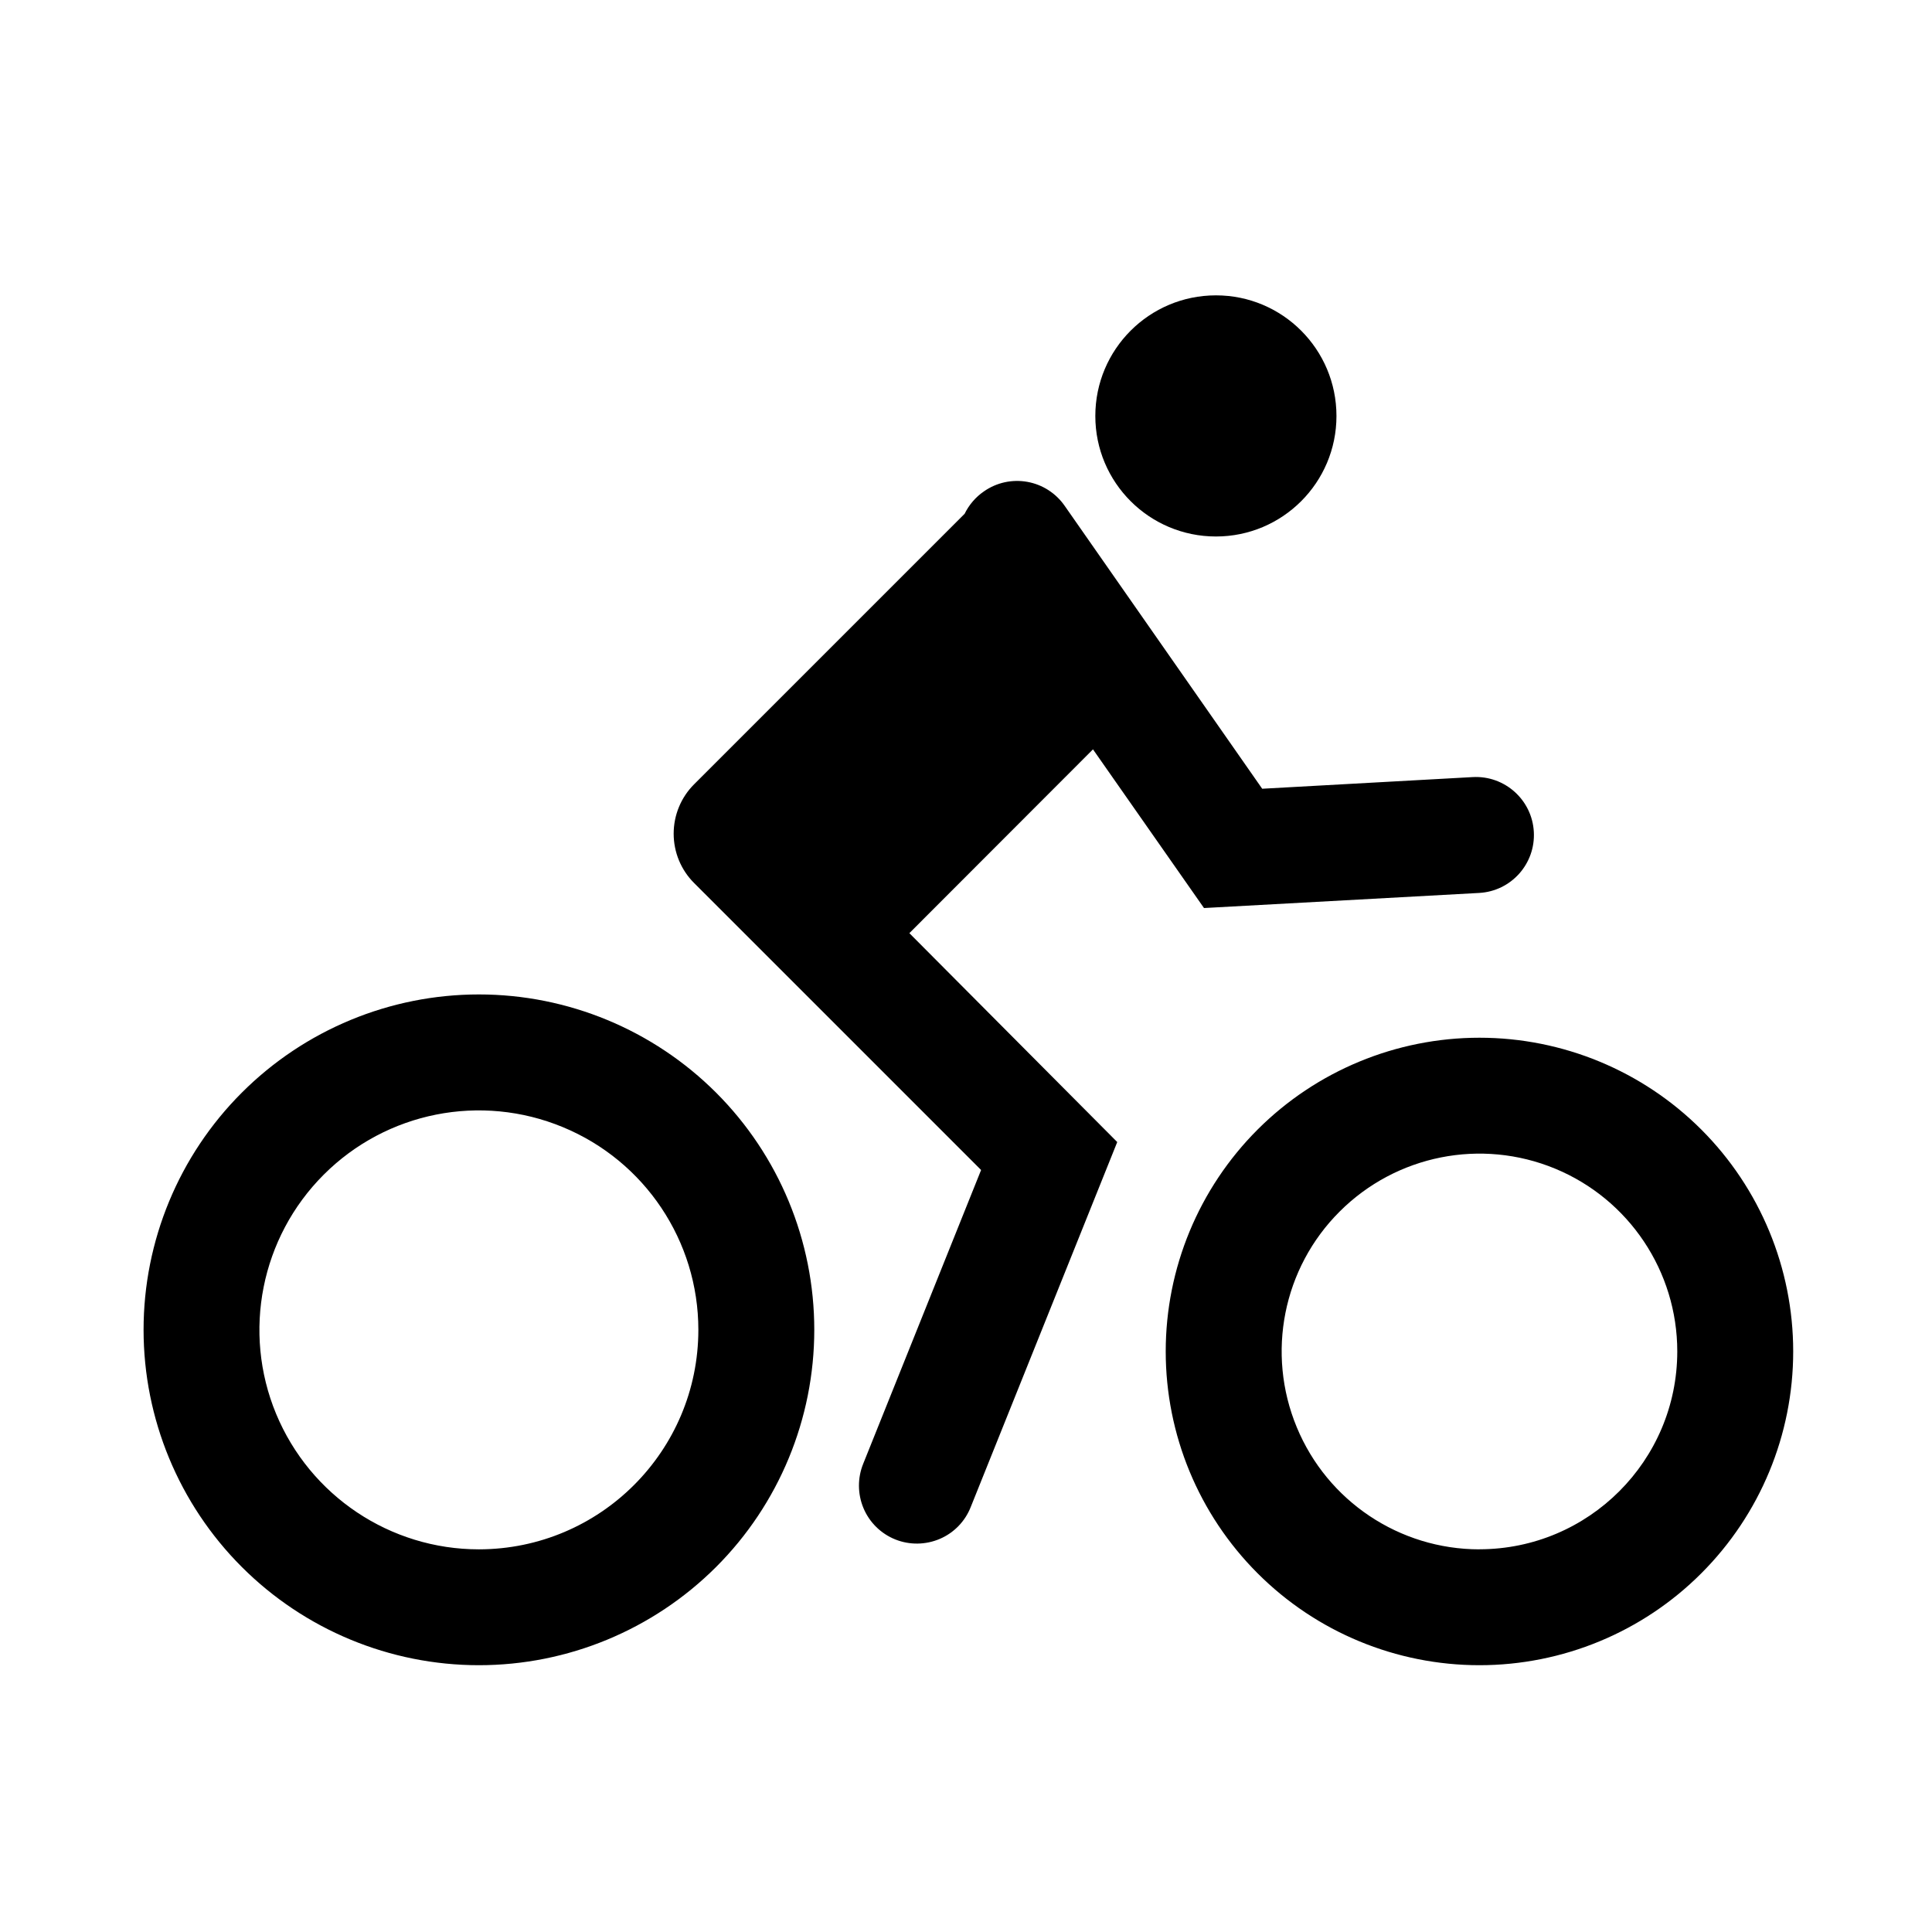 <svg xmlns="http://www.w3.org/2000/svg" width="15" height="15" fill="none" viewBox="0 0 32 32">
    <path fill="#000" d="M7.932 16.471c-1.473 0-2.886.586-3.927 1.627-1.042 1.041-1.627 2.455-1.627 3.927 0 1.474.585 2.887 1.627 3.929 1.041 1.041 2.455 1.627 3.927 1.627 1.474 0 2.886-.586 3.929-1.627 1.041-1.041 1.626-2.455 1.626-3.929 0-1.473-.585-2.886-1.626-3.927-1.042-1.041-2.455-1.627-3.929-1.627Zm0 9.19v.001c-1.47 0-2.795-.886-3.359-2.245-.562-1.357-.251-2.921.789-3.961 1.04-1.04 2.602-1.35 3.961-.787 1.359.562 2.244 1.887 2.244 3.357-.001 2.007-1.627 3.634-3.635 3.636l-0-.001ZM24.504 17.188c-1.377 0-2.7.547-3.674 1.521-.975.975-1.522 2.298-1.522 3.675 0 1.379.547 2.7 1.522 3.675.974.975 2.296 1.522 3.674 1.522 1.379 0 2.701-.547 3.675-1.522.975-.975 1.522-2.296 1.522-3.675 0-1.377-.547-2.7-1.522-3.675-.974-.974-2.296-1.521-3.675-1.521Zm0 8.474c-1.325 0-2.52-.799-3.026-2.024-.507-1.224-.228-2.634.71-3.57.938-.938 2.346-1.218 3.571-.711 1.224.507 2.022 1.702 2.022 3.027-.001 1.809-1.468 3.275-3.277 3.277Z"/>
    <path fill="#000" d="m18.102 12.41 1.84 2.63 4.556-.25c.531-.029.936-.482.907-1.012-.029-.53-.482-.936-1.012-.907l-3.487.193-3.271-4.685c-.145-.209-.367-.353-.619-.398-.251-.045-.51.011-.719.158-.138.094-.247.223-.32.371l-4.48 4.48c-.217.216-.339.511-.339.818 0 .307.121.601.339.818l4.753 4.753-1.952 4.864c-.096.236-.095.502.005.739.099.235.289.421.526.516.237.095.504.091.739-.01.235-.101.419-.292.512-.531l2.425-6.041-3.443-3.46 3.04-3.043ZM22.136 6.89c0 1.103-.894 1.996-1.996 1.996-1.104 0-1.998-.894-1.998-1.996 0-1.104.894-1.998 1.998-1.998 1.103 0 1.996.894 1.996 1.998Z"/>
</svg>
